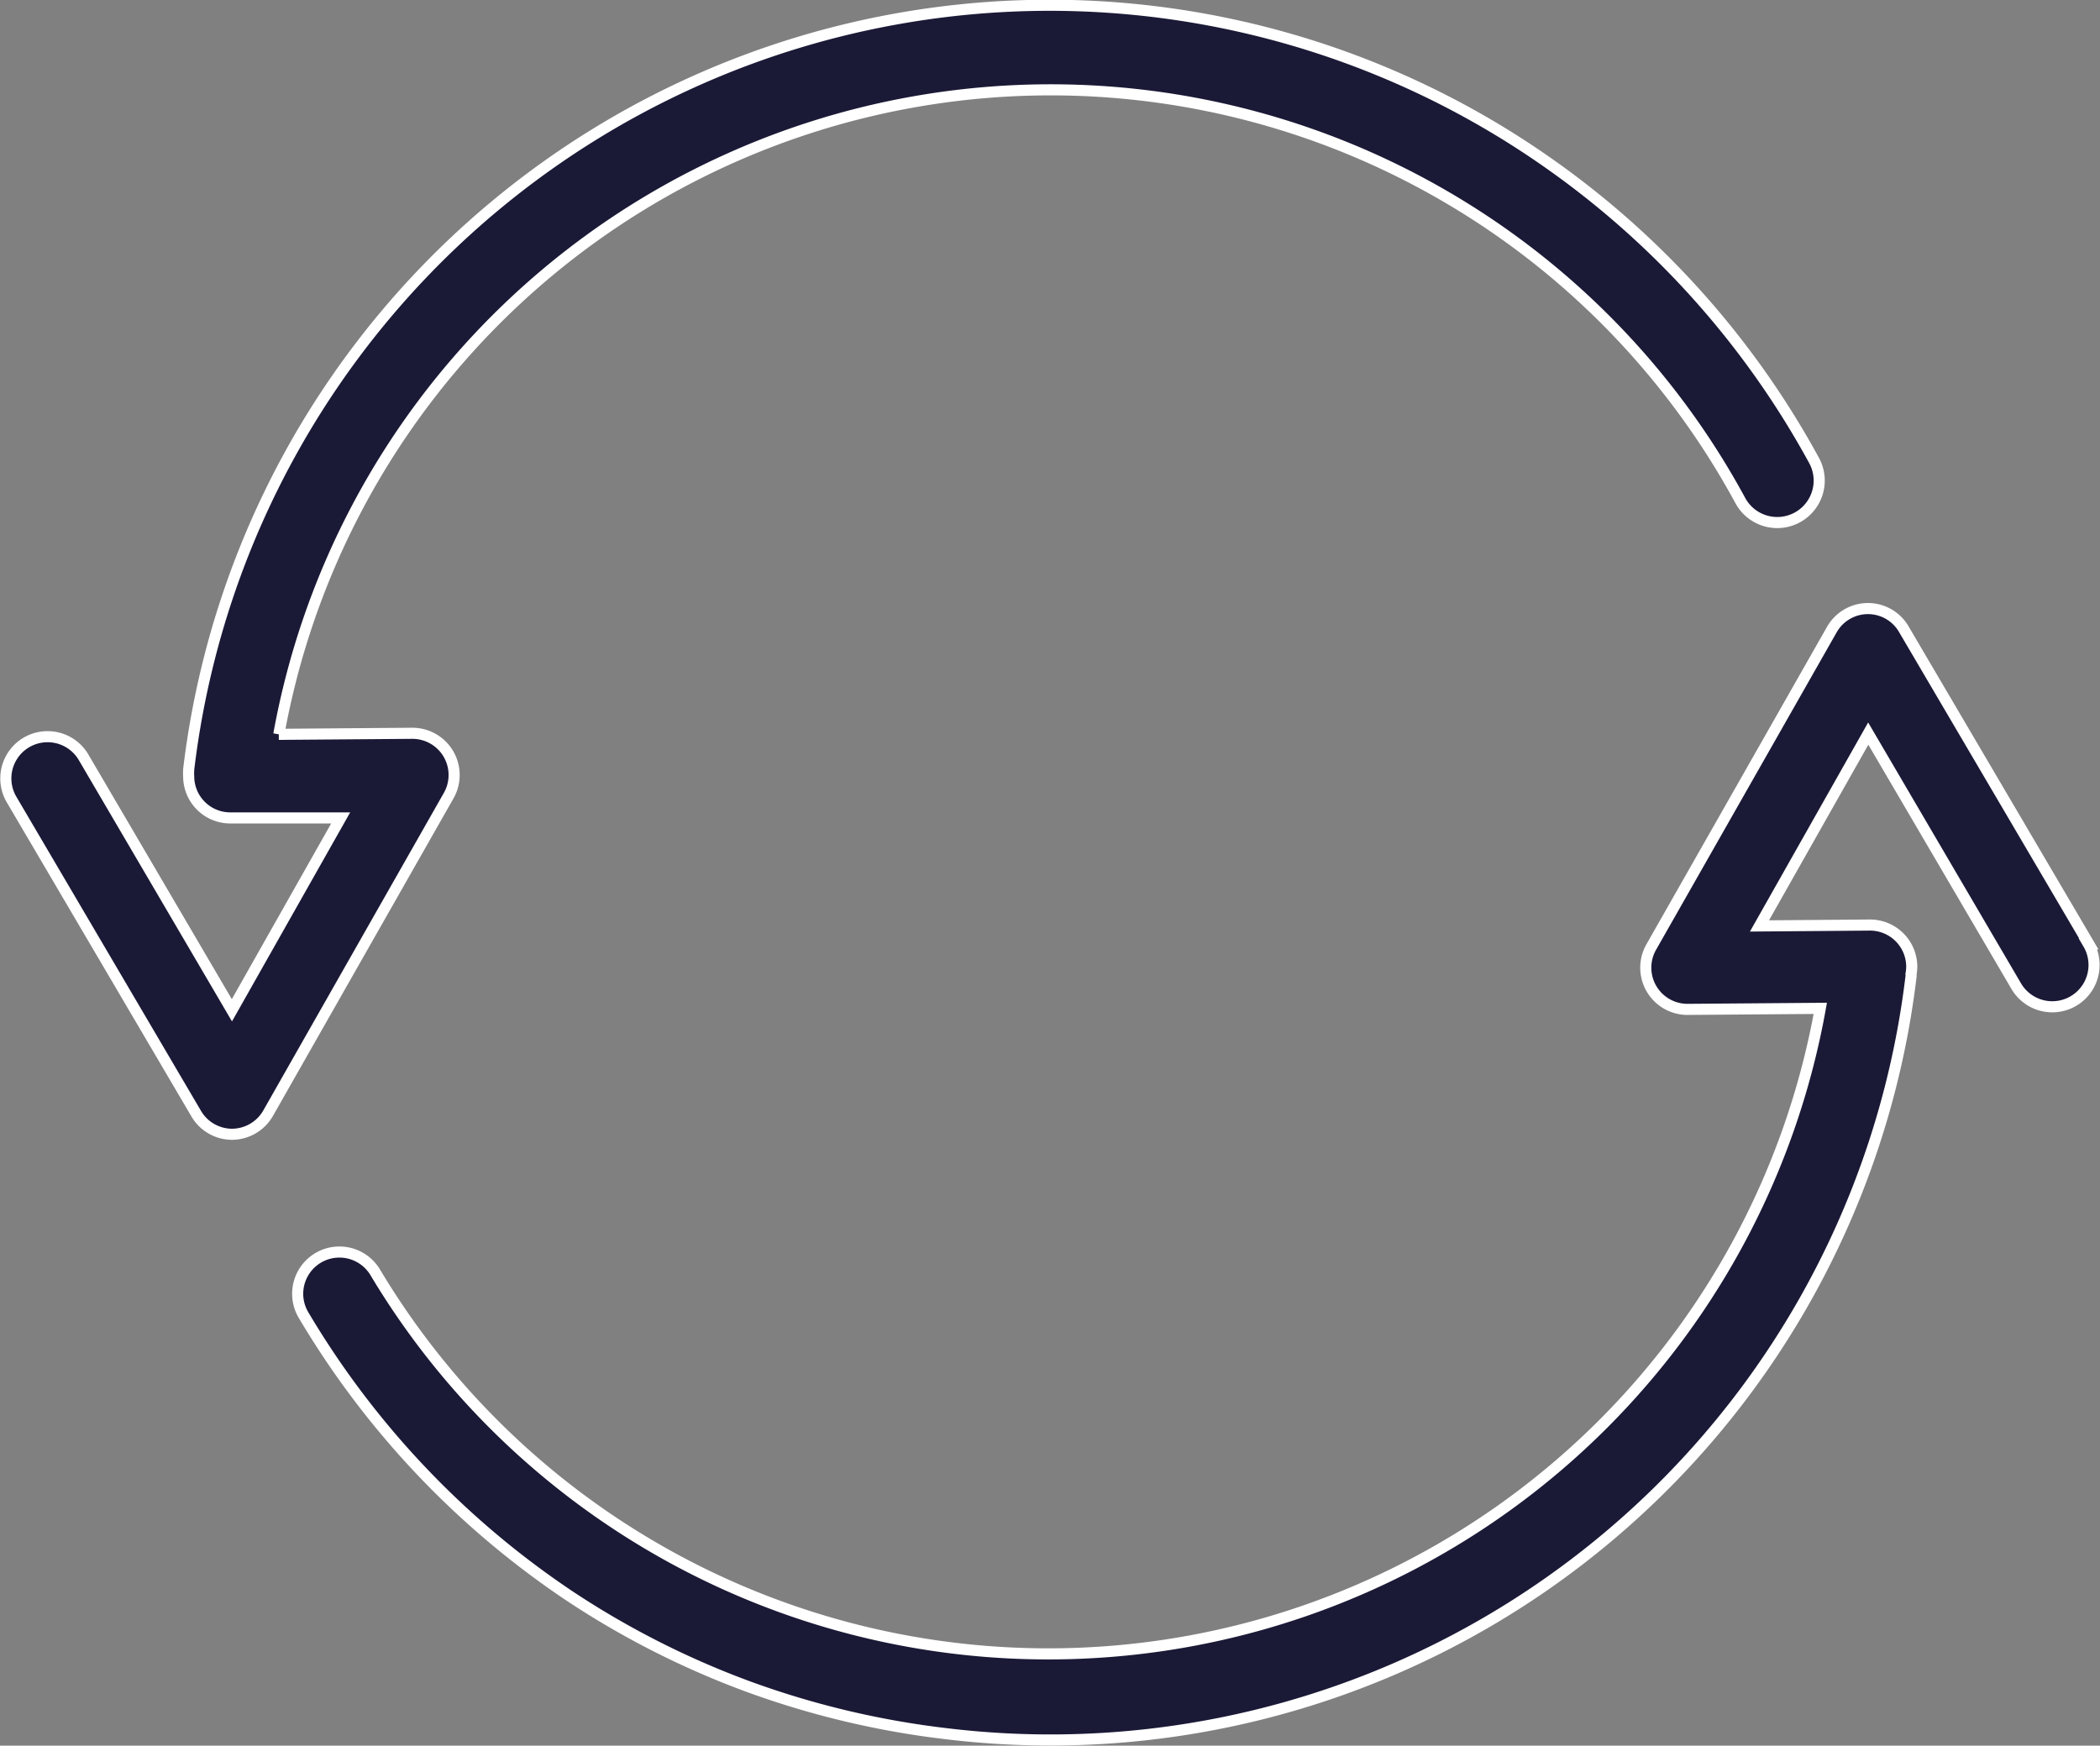 <svg xmlns="http://www.w3.org/2000/svg" viewBox="0 0 141.9 117.98"><rect x="0" y="0" width="141.9" height="117.98" fill="#808080" stroke="none"/><defs><style>.cls-1{fill:#1a1a37;stroke:#fff;stroke-miterlimit:10;stroke-width:0.75px;}</style></defs><g id="Layer_2" data-name="Layer 2"><g id="Layer_1-2" data-name="Layer 1"><path class="cls-1" d="M13.26,75.27a2.81,2.81,0,0,0,2.43,1.39h0a2.82,2.82,0,0,0,2.43-1.43L30.32,53.77a2.82,2.82,0,0,0-2.48-4.21l-9,.07a53,53,0,0,1,98.75-15.81,2.82,2.82,0,0,0,5-2.68A59.11,59.11,0,0,0,104.3,10.79,58.59,58.59,0,0,0,12.75,52v.05a3.15,3.15,0,0,0,0,.44,2.81,2.81,0,0,0,2.82,2.79h0l7.45,0-7.35,13-10-17.06A2.82,2.82,0,1,0,.76,54Z"/><path class="cls-1" d="M141.14,63.79l-12.5-21.27a2.8,2.8,0,0,0-2.43-1.39h0a2.81,2.81,0,0,0-2.43,1.42L111.58,64A2.82,2.82,0,0,0,114,68.22h0l9-.07A53,53,0,0,1,25.36,86a2.82,2.82,0,0,0-4.85,2.88,59.07,59.07,0,0,0,18,19,58.24,58.24,0,0,0,12,6.09A58.89,58.89,0,0,0,64,117.18,58.56,58.56,0,0,0,129.13,66a.86.86,0,0,0,0-.16,3,3,0,0,0,.05-.52,2.82,2.82,0,0,0-2.84-2.8l-7.45.06,7.35-13,10,17.07a2.82,2.82,0,0,0,4.87-2.86Z"/></g></g></svg>